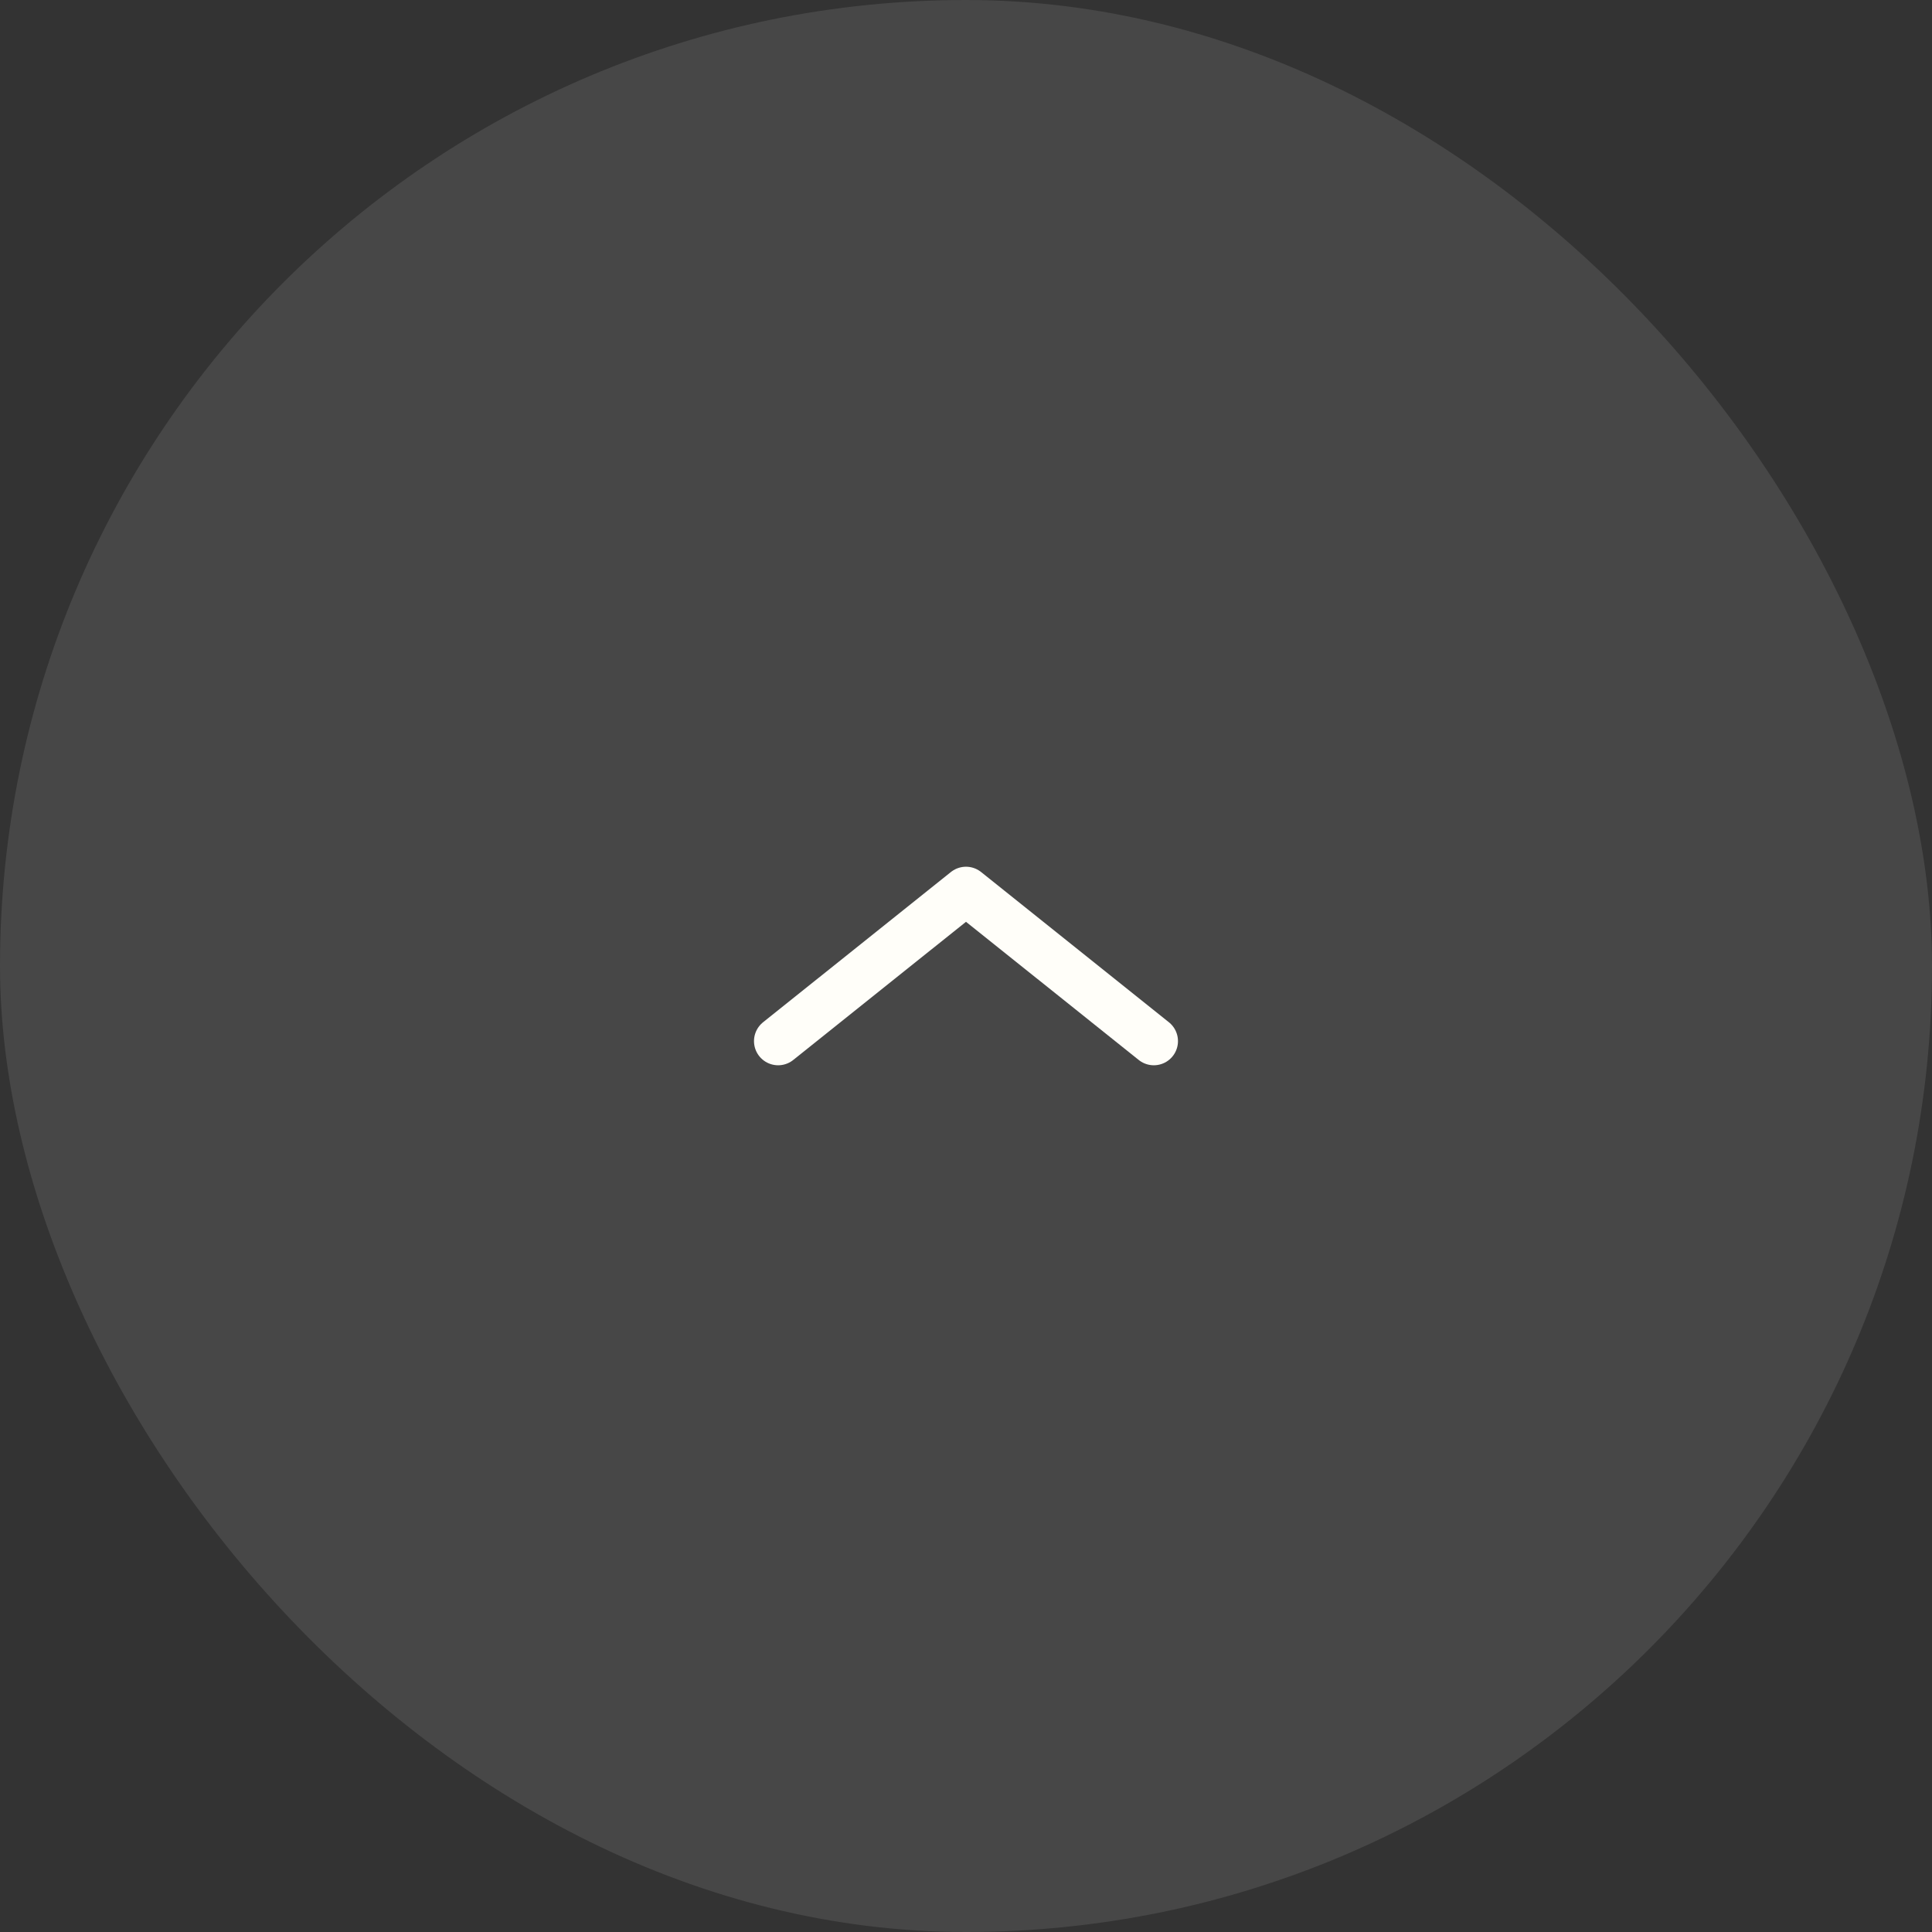 <?xml version="1.0" encoding="UTF-8"?> <svg xmlns="http://www.w3.org/2000/svg" width="60" height="60" viewBox="0 0 60 60" fill="none"><rect x="0" y="0" width="60" height="60" fill="#333333" stroke="none"/><rect width="60" height="60" rx="30" fill="white" fill-opacity="0.1"></rect><path d="M24.166 32.333L30 27.667L35.833 32.333" stroke="#FFFEF9" stroke-width="1.5" stroke-linecap="round" stroke-linejoin="round"></path></svg> 
